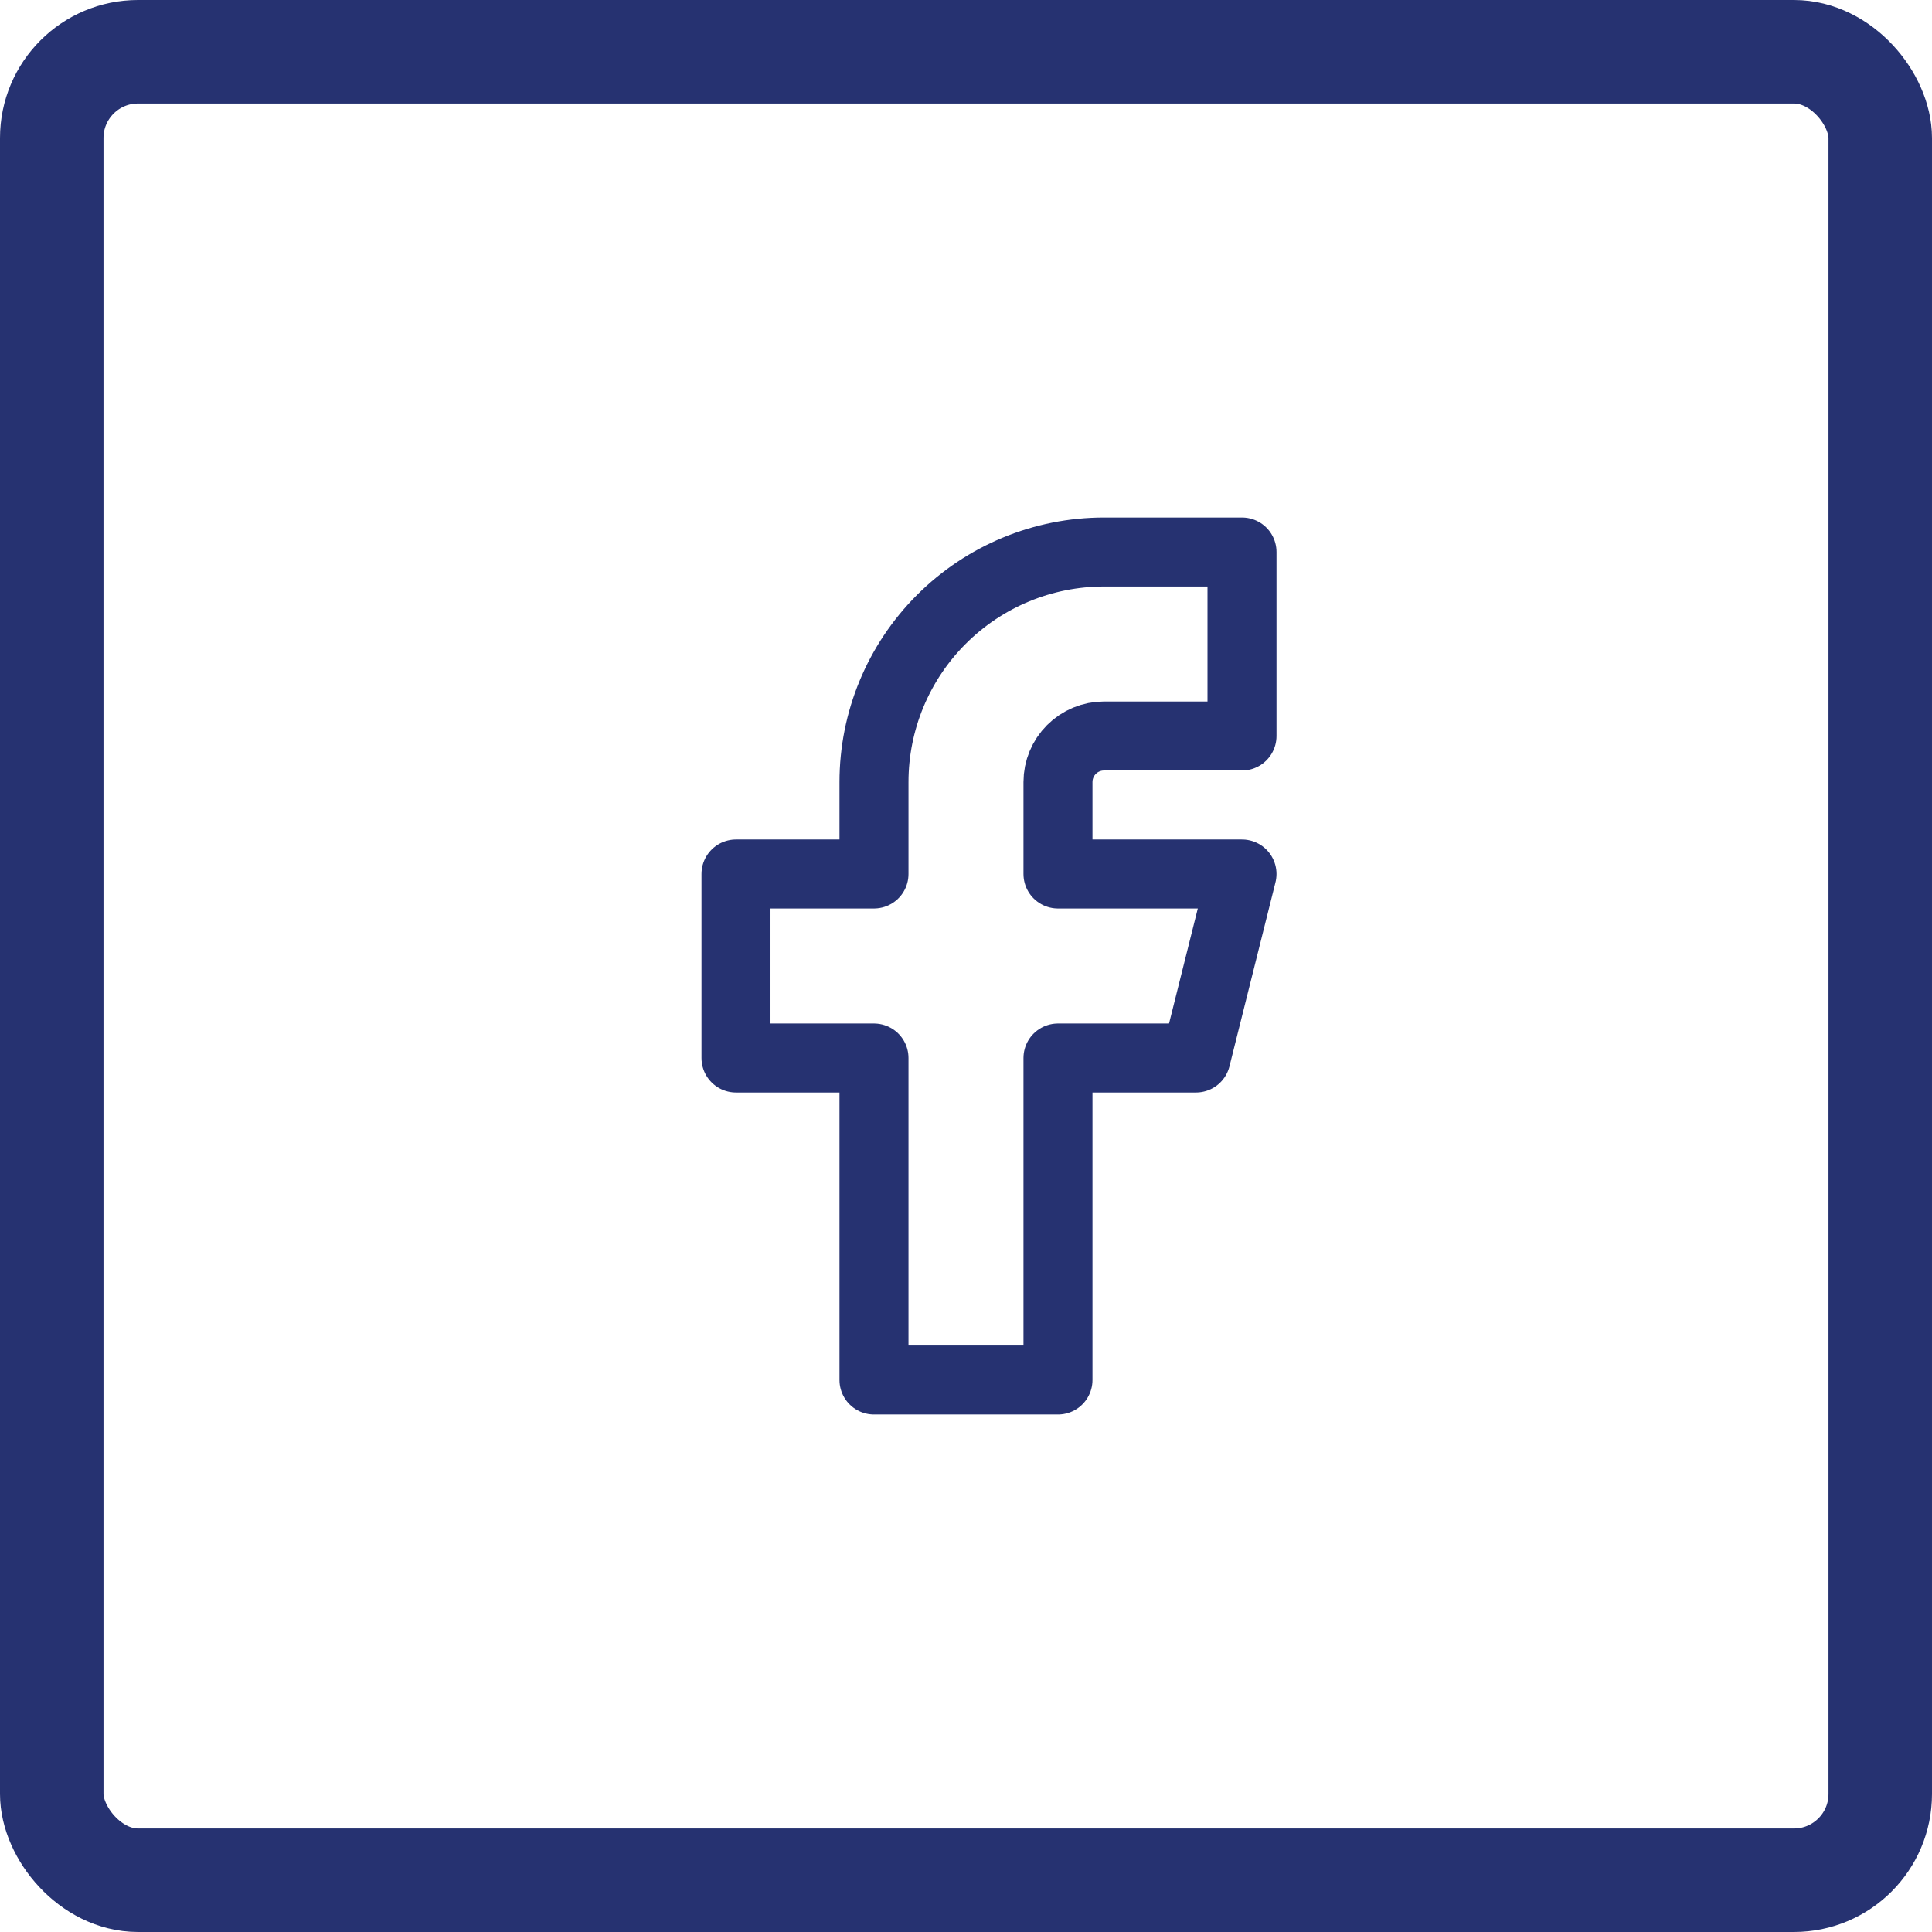 <svg width="56" height="56" viewBox="0 0 56 56" fill="none" xmlns="http://www.w3.org/2000/svg">
<path d="M21.333 25.333V30.667H25.333V40H30.666V30.667H34.666L36 25.333H30.666V22.667C30.666 22.313 30.807 21.974 31.057 21.724C31.307 21.474 31.646 21.333 32 21.333H36V16H32C30.232 16 28.536 16.702 27.286 17.953C26.035 19.203 25.333 20.899 25.333 22.667V25.333H21.333Z" stroke="#263271" stroke-width="2" stroke-linecap="round" stroke-linejoin="round"/>
<rect x="1.5" y="1.5" width="53" height="53" rx="2.5" stroke="#263271" stroke-width="3"/>
</svg>
